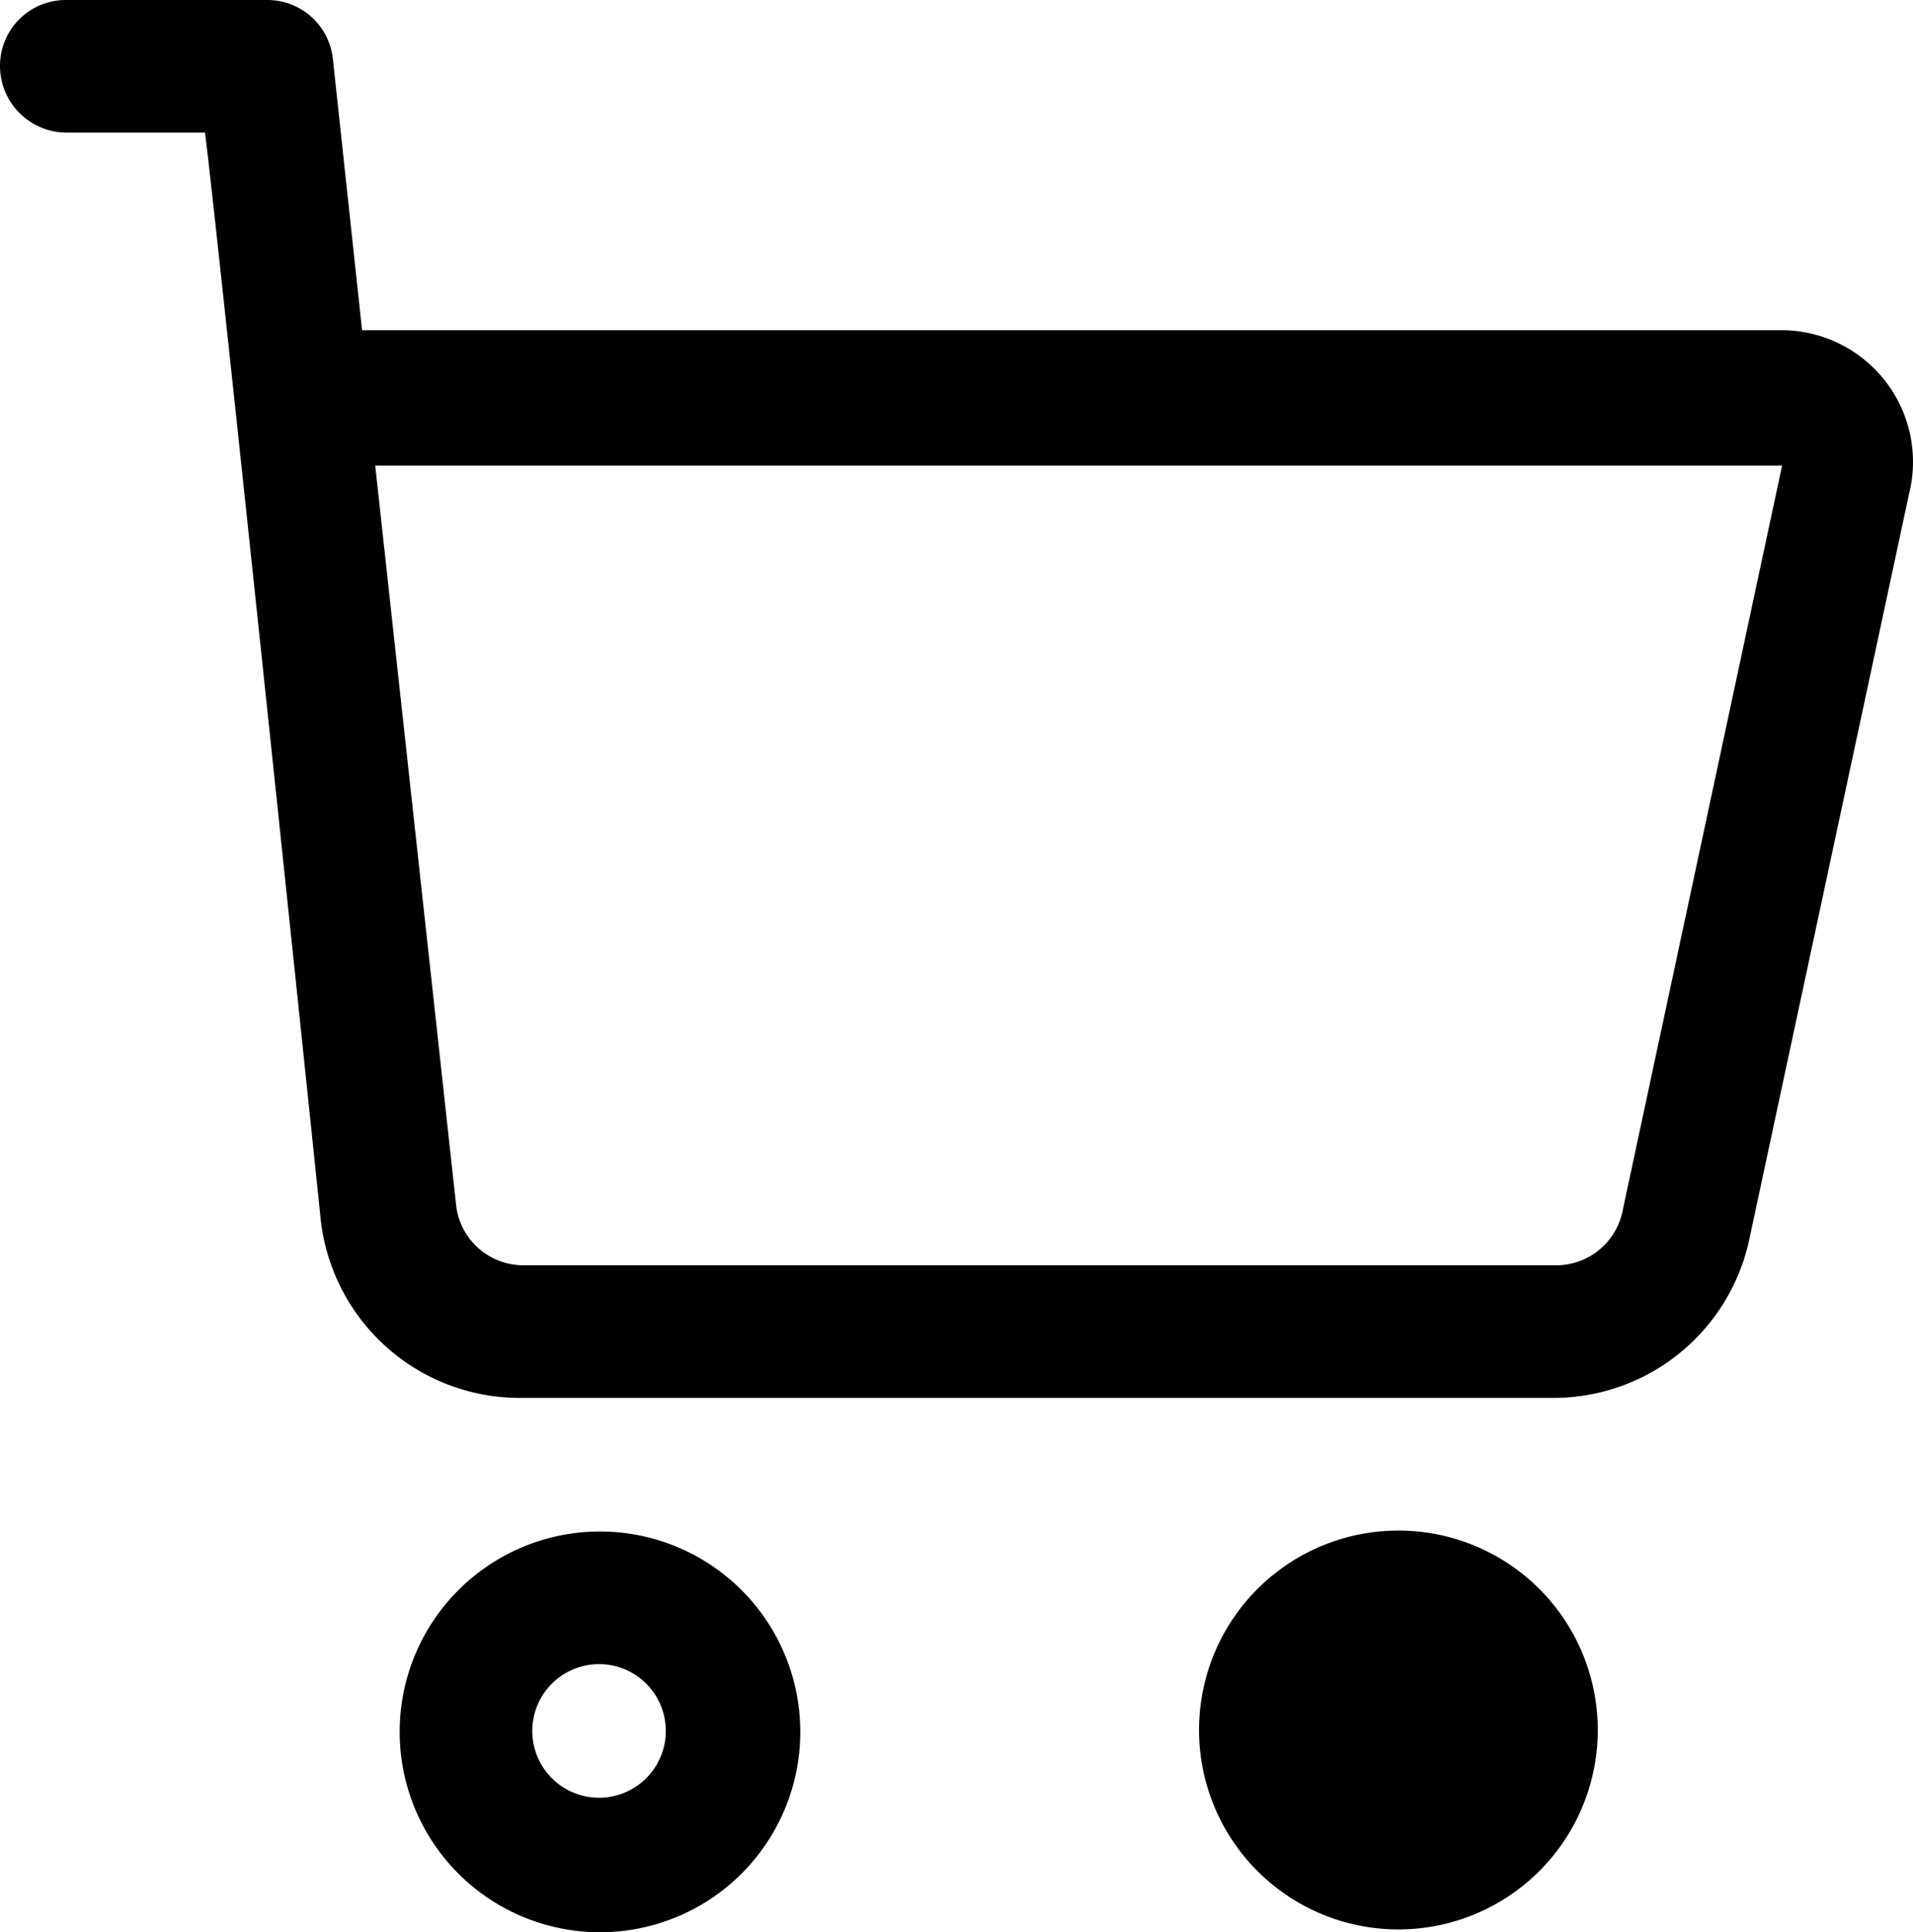 <svg xmlns="http://www.w3.org/2000/svg" width="20.342" height="20.54" viewBox="0 0 20.342 20.54">
  <g id="Cart" transform="translate(0 0)">
    <path id="Pfad_6297" data-name="Pfad 6297" d="M7.07,20.89a2.13,2.13,0,1,0,2.12-2.12,2.13,2.13,0,0,0-2.12,2.12Zm2.83,0a.71.71,0,1,1-.71-.71A.71.71,0,0,1,9.9,20.89Z" transform="translate(-2.82 -2.49)"/>
    <path id="Pfad_6298" data-name="Pfad 6298" d="M19.81,20.89A2.12,2.12,0,1,0,17.69,23a2.12,2.12,0,0,0,2.12-2.11Zm-2.83,0a.7.7,0,1,0,.02,0Z" transform="translate(-2.82 -2.49)"/>
    <path id="Pfad_6299" data-name="Pfad 6299" d="M5,3.9c.11.84,1.08,10.1,1.23,11.55a2.13,2.13,0,0,0,2.12,1.9h11a2.13,2.13,0,0,0,2.07-1.68l1.7-7.93A1.4,1.4,0,0,0,21.77,6H6.67L6.36,3.12a.7.7,0,0,0-.7-.63H3.53a.7.7,0,0,0-.71.7.71.71,0,0,0,.71.71ZM21.77,7.44l-1.7,7.94a.72.72,0,0,1-.69.56h-11a.72.72,0,0,1-.71-.64L6.81,7.44Z" transform="translate(-2.82 -2.49)"/>
  </g>
</svg>
